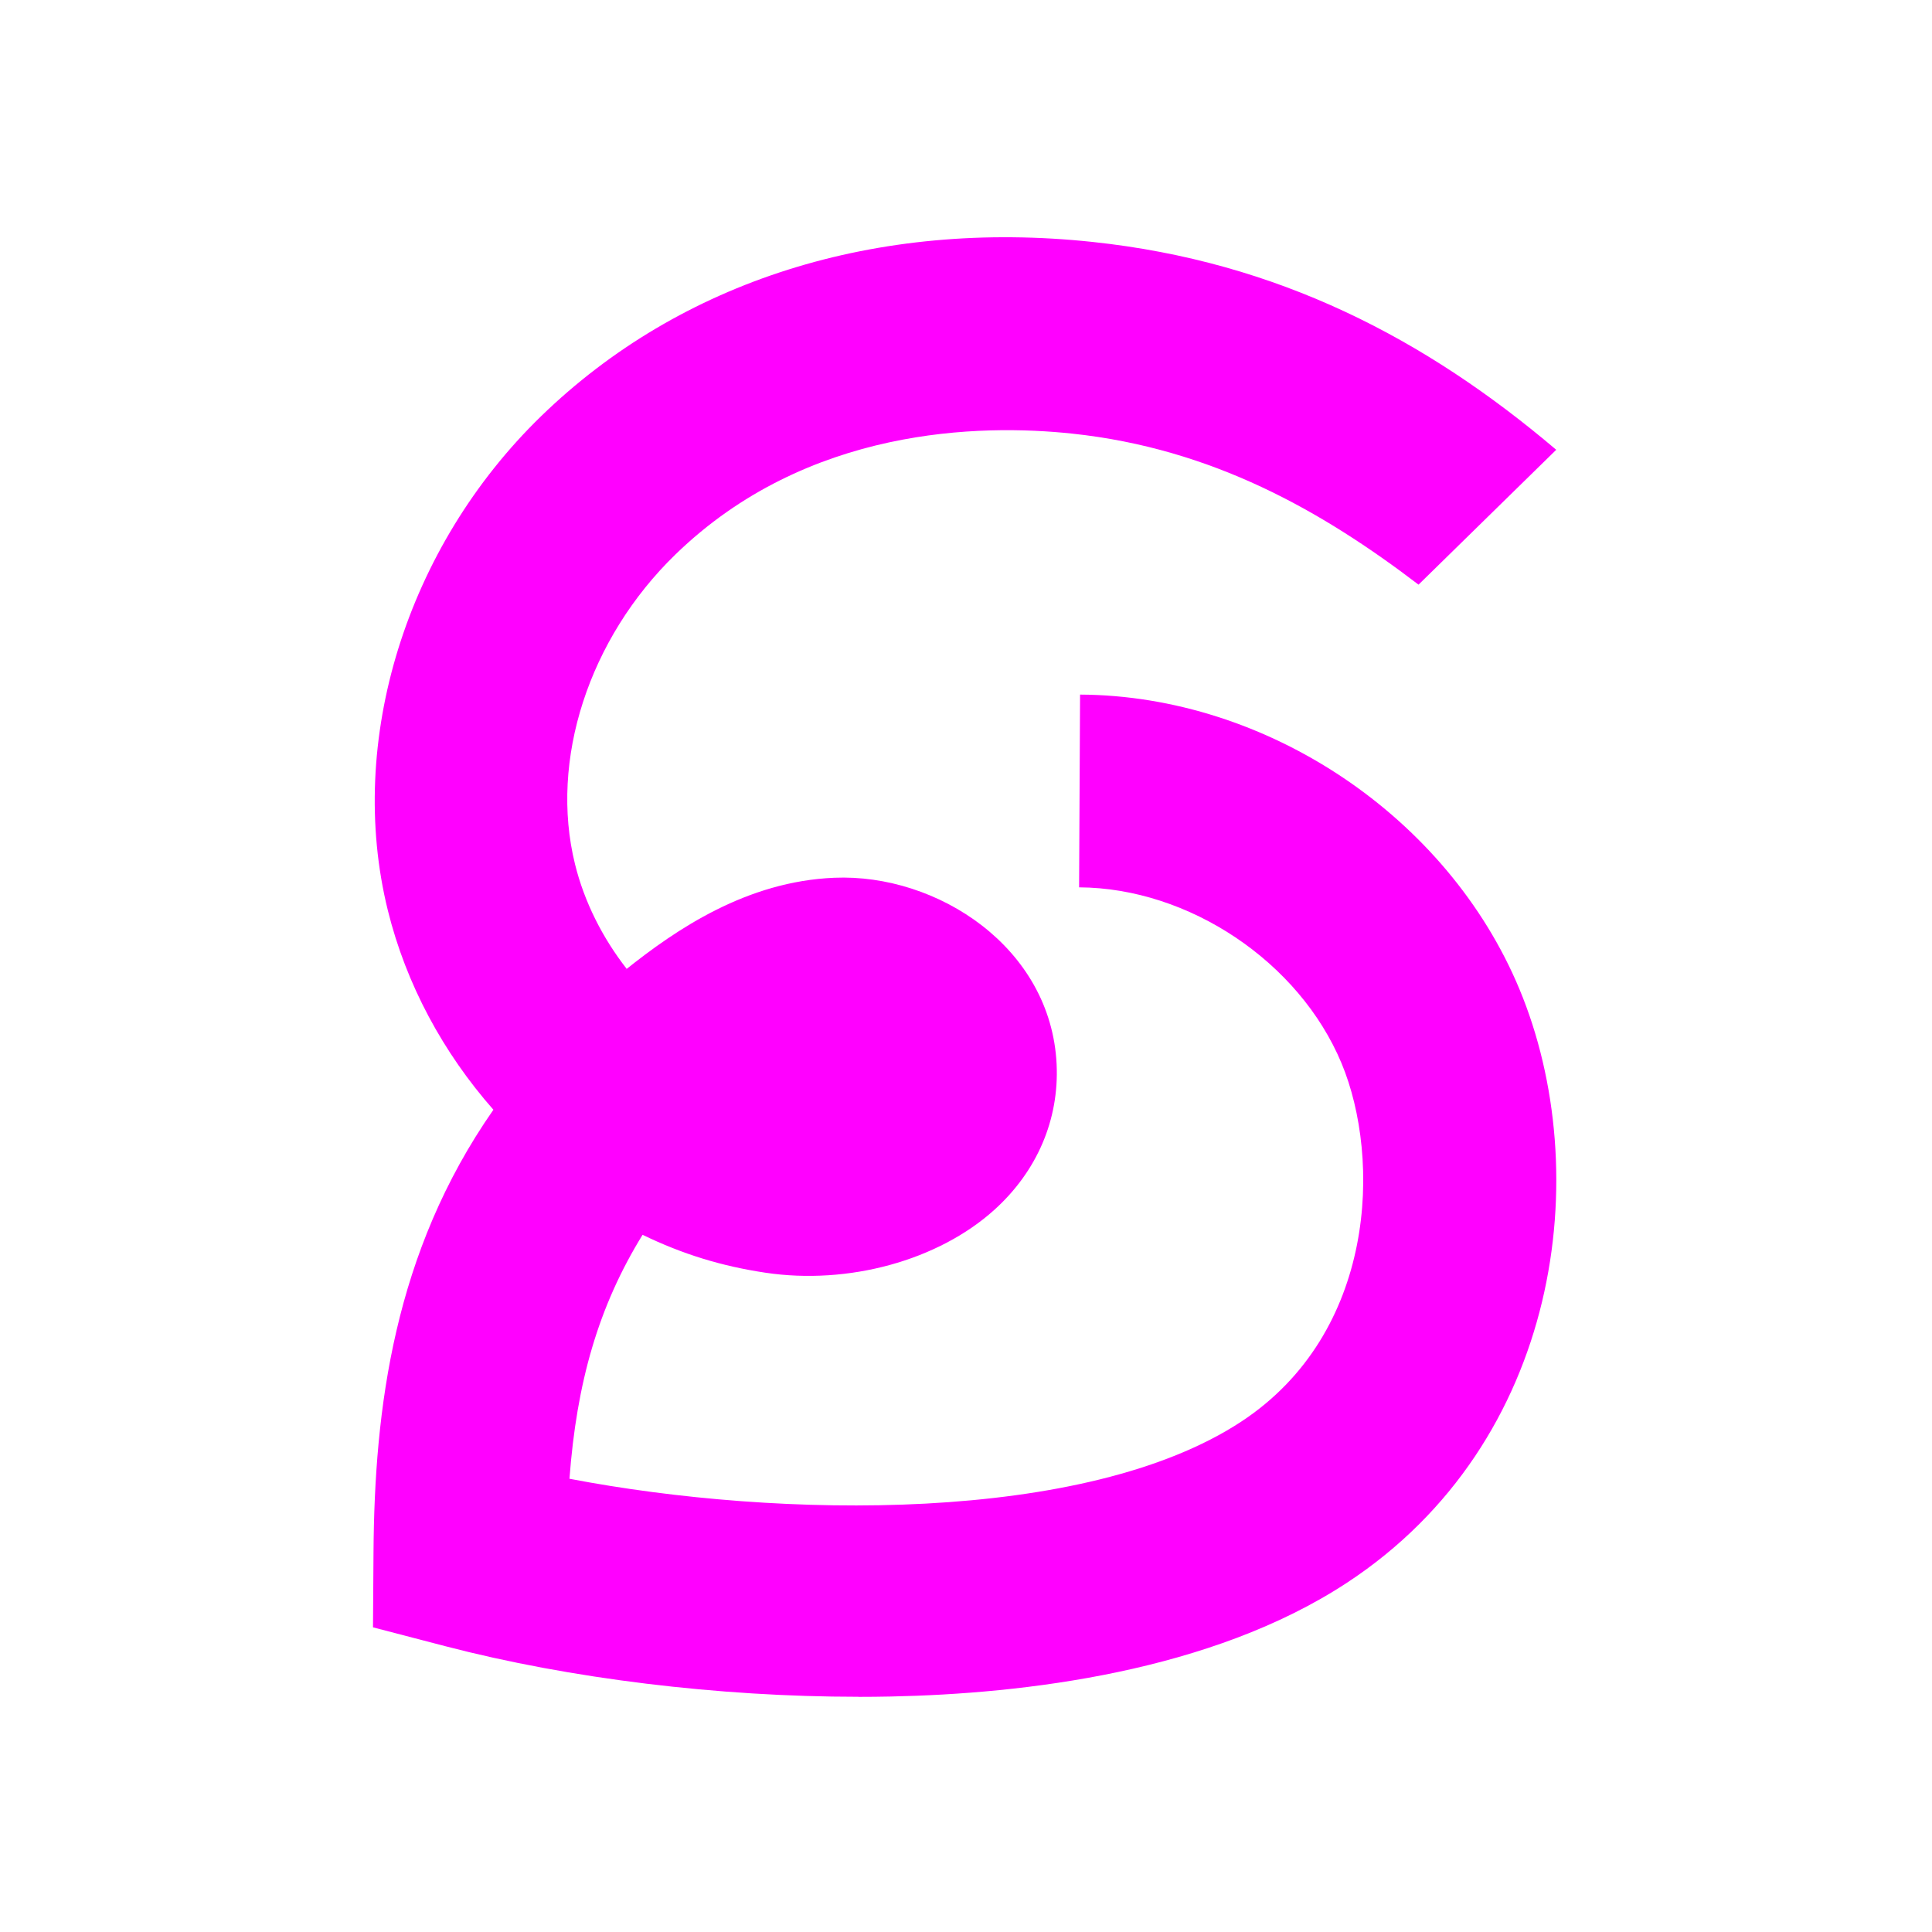 <svg xmlns="http://www.w3.org/2000/svg" id="Laag_1" viewBox="0 0 520 520"><defs><style>      .st0 {        fill: #f0f;      }    </style></defs><path class="st0" d="M231.04,456.69c-37.6,0-77.62-4.87-111.12-13.6l-19.53-5.09.14-20.18c.26-38.7,5.47-80.72,32.27-119.13-13.46-15.28-23.48-33.68-28.42-53.69-11.24-45.54,4.96-97.74,41.28-133,37.52-36.42,90.22-53.07,148.41-46.88,49.94,5.31,89.62,26.09,124.79,55.94l-37.06,36.3c-26-19.83-55.45-36.63-93.21-40.65-24.67-2.62-71.35-1.89-106.79,32.52-23.34,22.65-33.95,55.37-27.04,83.34,2.52,10.22,7.4,19.84,13.9,28.18.57-.46-.95.8-.38.34,13.82-11.05,32.71-23.86,56.26-24.84,27.71-1.17,58.38,18.74,59.85,50.21.69,14.88-5.26,28.78-16.75,39.16-15.11,13.64-39.31,20.28-61.63,16.93-11.86-1.78-22.28-4.98-33.06-10.2-11.93,19.35-17.74,39.79-19.68,65.66,56.55,10.83,138.91,12.12,180.77-15.35,36.41-23.9,37.73-70.8,27.04-96.47-11.37-27.29-41.08-47.21-70.64-47.36l.26-51.88c50.29.25,98.93,32.86,118.26,79.28,20.5,49.23,11.19,121.96-46.46,159.79-36.52,23.97-86.93,29.87-122.79,30.6-2.87.06-5.76.09-8.66.09Z"></path></svg>